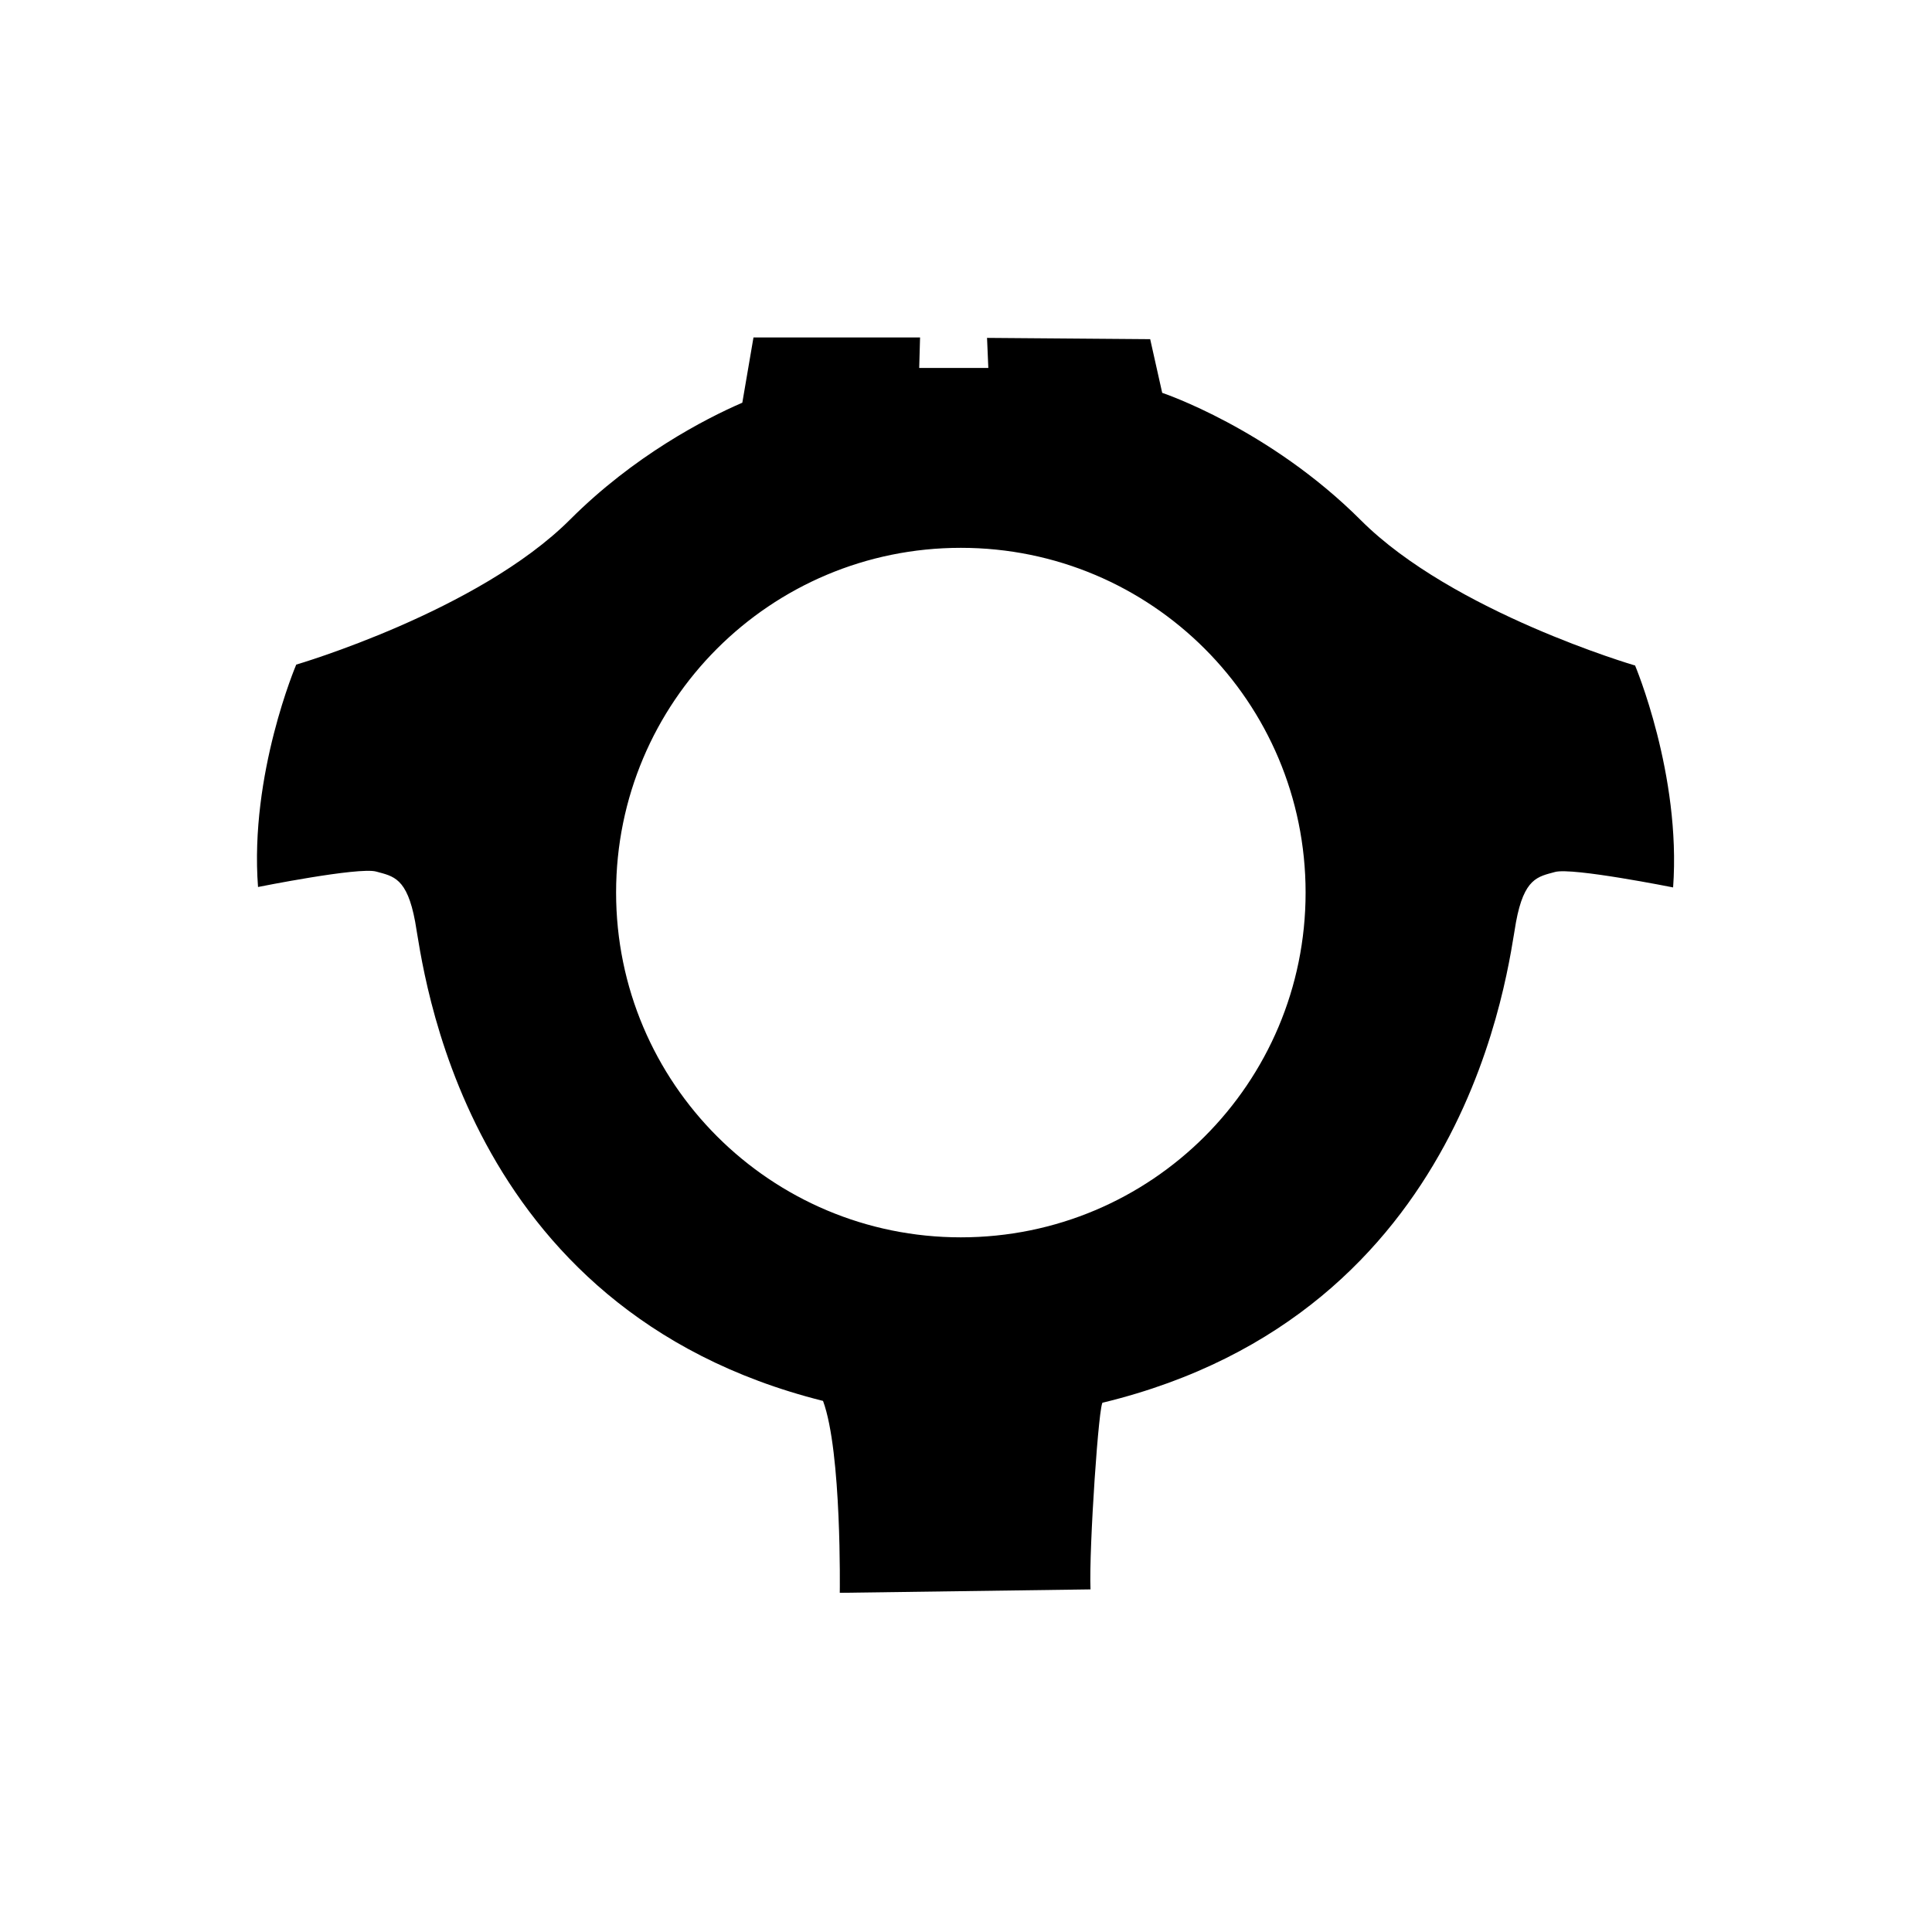 <?xml version="1.0" encoding="UTF-8"?><svg id="Layer_1" xmlns="http://www.w3.org/2000/svg" viewBox="0 0 45 45"><path d="m38.08,15.5s-4.24-1.24-6.38-3.38c-2.14-2.14-4.63-2.97-4.63-2.97l-.28-1.25-3.8-.03.03.7h-1.61s.02-.71.02-.71h-3.88s-.26,1.52-.26,1.52c-.88.38-2.53,1.24-4.01,2.72-2.14,2.14-6.38,3.38-6.38,3.38,0,0-1.09,2.55-.89,5.18,0,0,2.34-.47,2.75-.36.4.11.72.14.91,1.17.19,1.03,1.04,9.04,9.5,11.16.44,1.19.39,4.47.39,4.47l5.84-.08c-.04-.93.2-4.47.29-4.35,8.57-2.08,9.43-10.16,9.62-11.19.19-1.03.51-1.06.91-1.17.4-.11,2.75.36,2.75.36.19-2.63-.89-5.18-.89-5.18Zm-15.7,13.32c-4.43,0-8.03-3.59-8.03-8.03s3.59-8.03,8.03-8.03,8.03,3.59,8.03,8.03-3.59,8.03-8.03,8.03Z"/></svg>